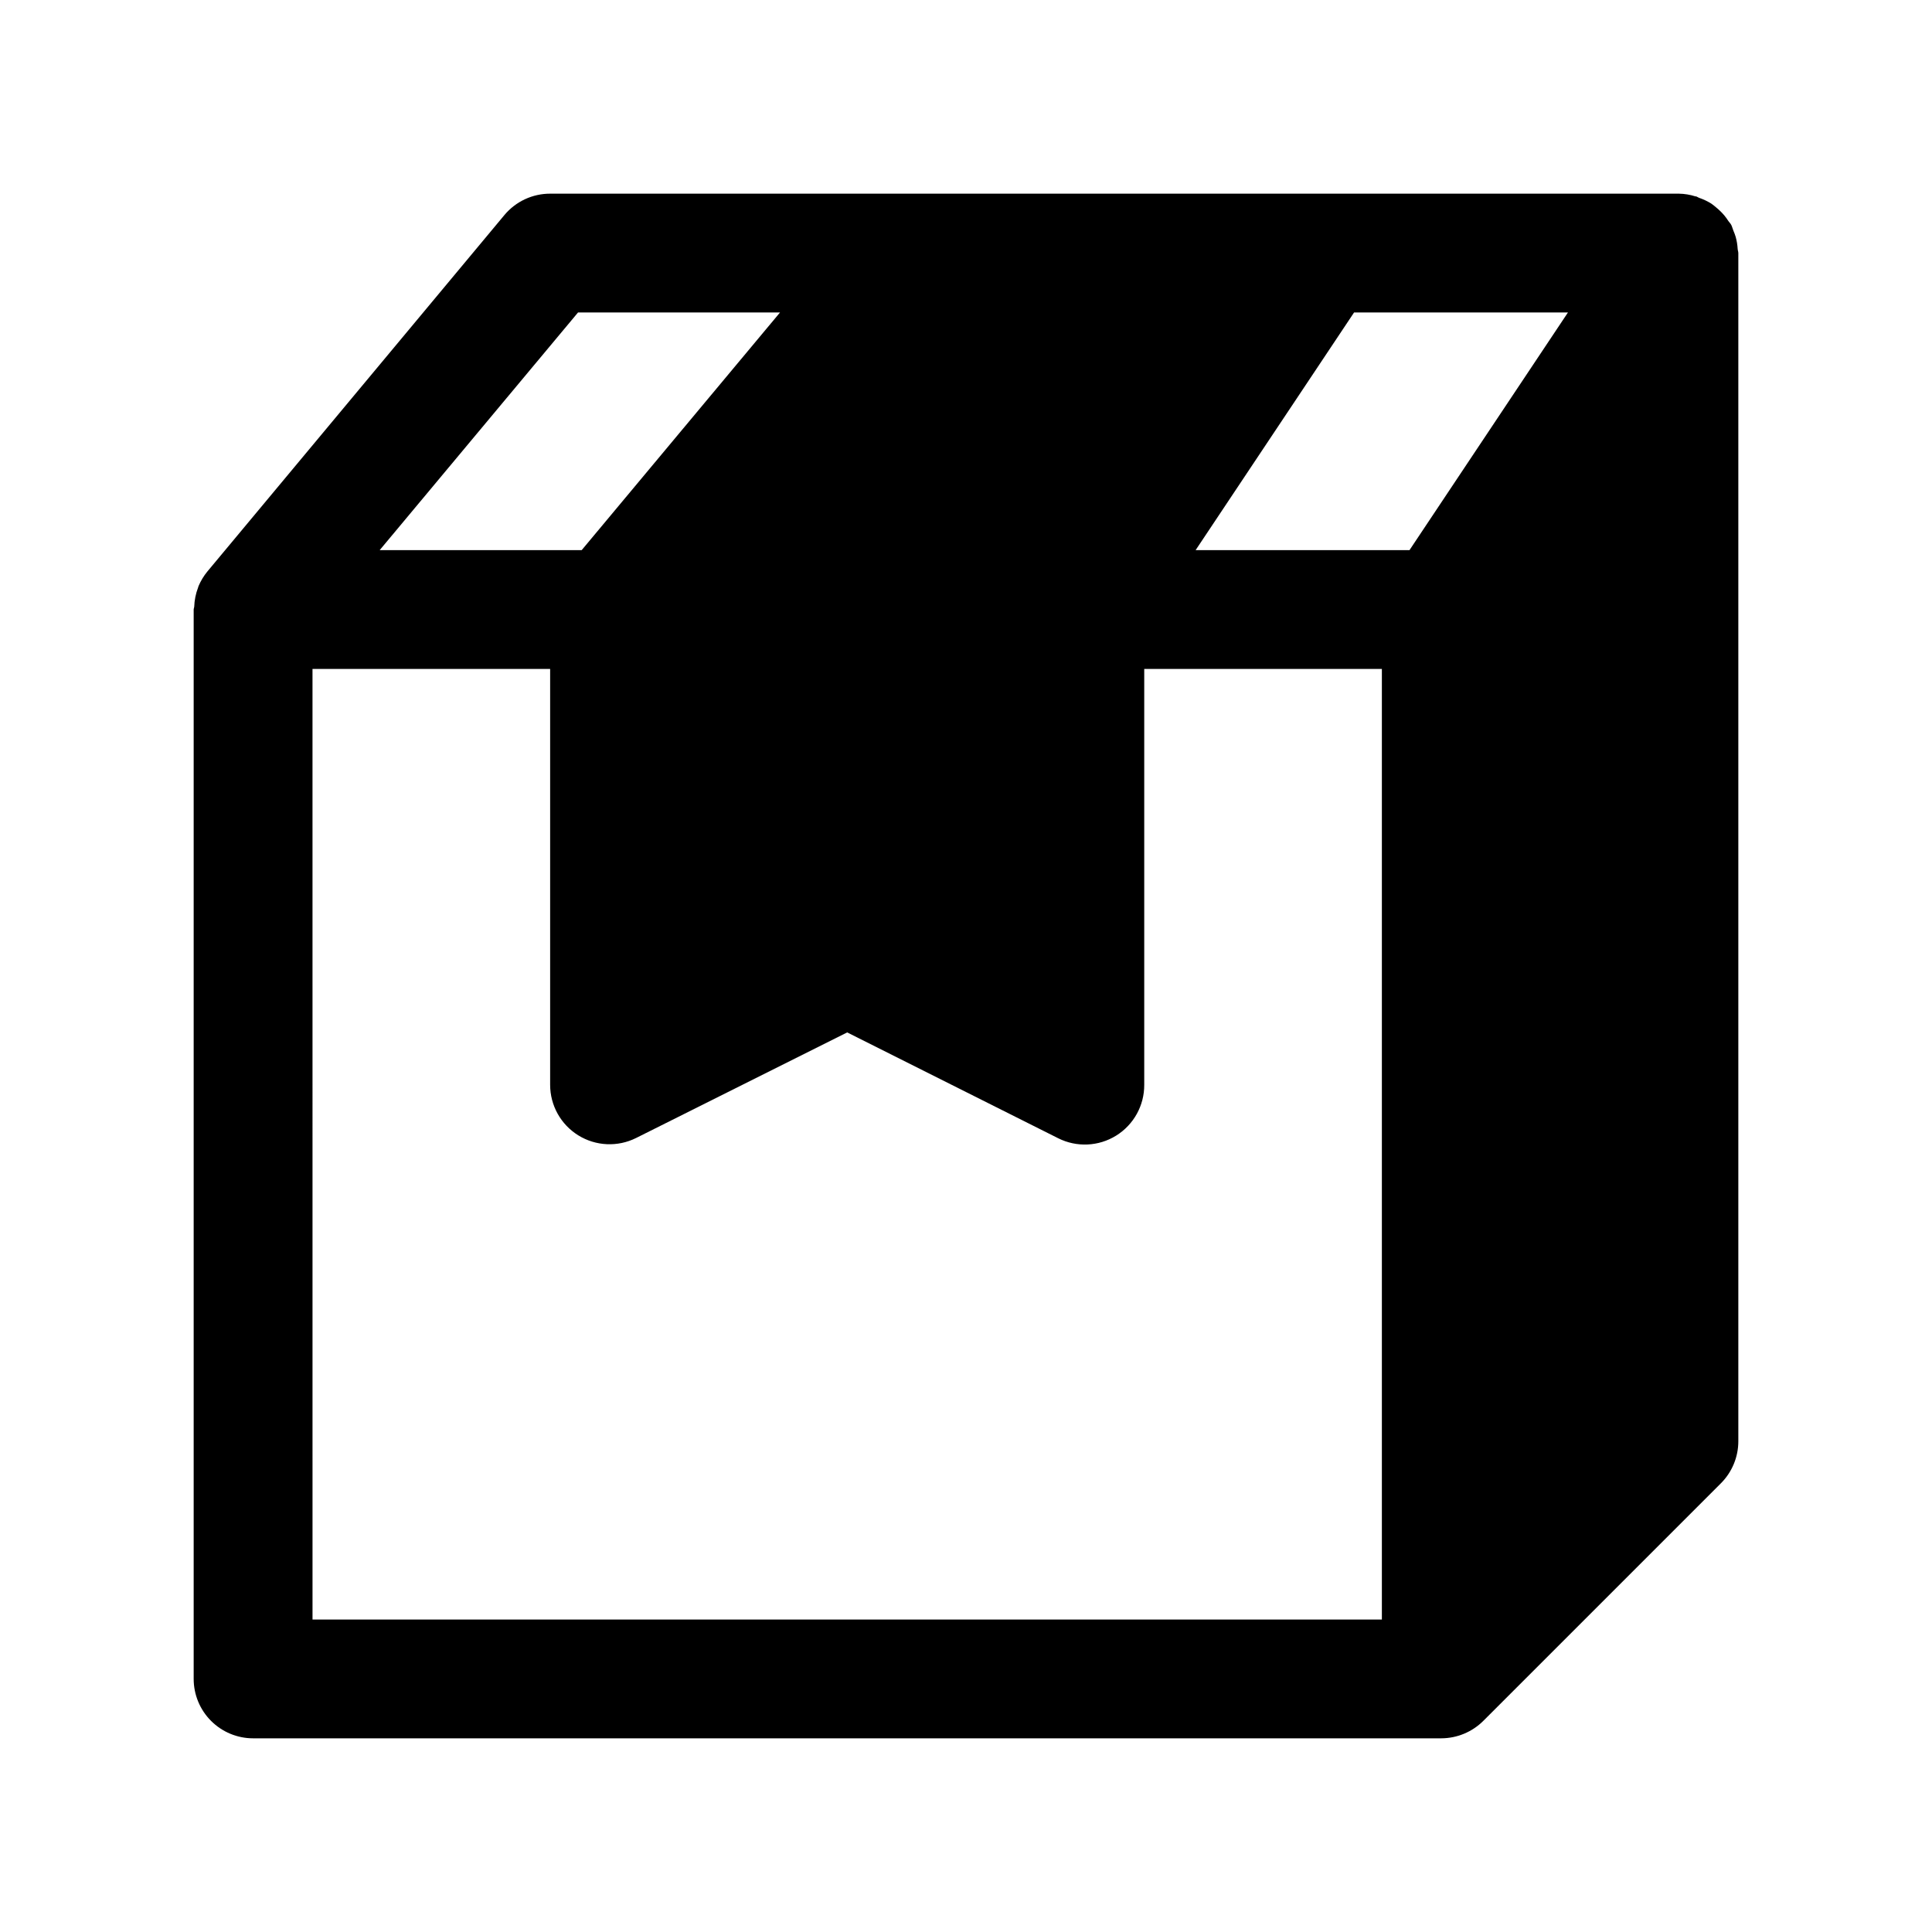 <?xml version="1.0" encoding="UTF-8"?>
<!-- The Best Svg Icon site in the world: iconSvg.co, Visit us! https://iconsvg.co -->
<svg fill="#000000" width="800px" height="800px" version="1.1" viewBox="144 144 512 512" xmlns="http://www.w3.org/2000/svg">
 <path d="m603.98 206.79c-0.176-0.578-0.387-1.148-0.629-1.703-0.203-0.473-0.301-0.977-0.535-1.449-0.234-0.473-0.535-0.691-0.789-1.07h0.004c-0.324-0.516-0.684-1.008-1.07-1.477-0.637-0.75-1.336-1.441-2.094-2.062-0.426-0.348-0.836-0.723-1.309-1.039-1.035-0.652-2.148-1.18-3.305-1.574-0.27-0.094-0.488-0.285-0.754-0.363h-0.16c-1.426-0.457-2.91-0.699-4.41-0.727h-299.14c-4.672-0.004-9.109 2.066-12.105 5.652l-78.719 94.465h-0.004c-0.969 1.184-1.762 2.5-2.359 3.906-0.031 0.121-0.066 0.242-0.109 0.359-0.621 1.633-0.969 3.359-1.023 5.102-0.016 0.254-0.145 0.473-0.145 0.727v283.39c0 4.176 1.66 8.18 4.613 11.133s6.957 4.613 11.133 4.613h314.88c4.184-0.016 8.188-1.676 11.148-4.629l62.977-62.977c2.941-2.949 4.598-6.949 4.598-11.117v-314.88c0-0.379-0.156-0.723-0.172-1.102h-0.004c-0.059-1.078-0.234-2.141-0.52-3.18zm-44.461 20.023-41.988 62.977h-56.68l41.988-62.977zm-262.34 0h53.531l-52.559 62.977h-53.531zm-70.363 94.465h62.977v110.21c0 5.457 2.82 10.523 7.465 13.395 4.641 2.871 10.438 3.133 15.316 0.695l55.941-27.977 55.938 28.055c4.894 2.445 10.707 2.176 15.352-0.715 4.648-2.891 7.461-7.984 7.43-13.453v-110.21h62.977v251.91h-283.39z"/>
</svg>